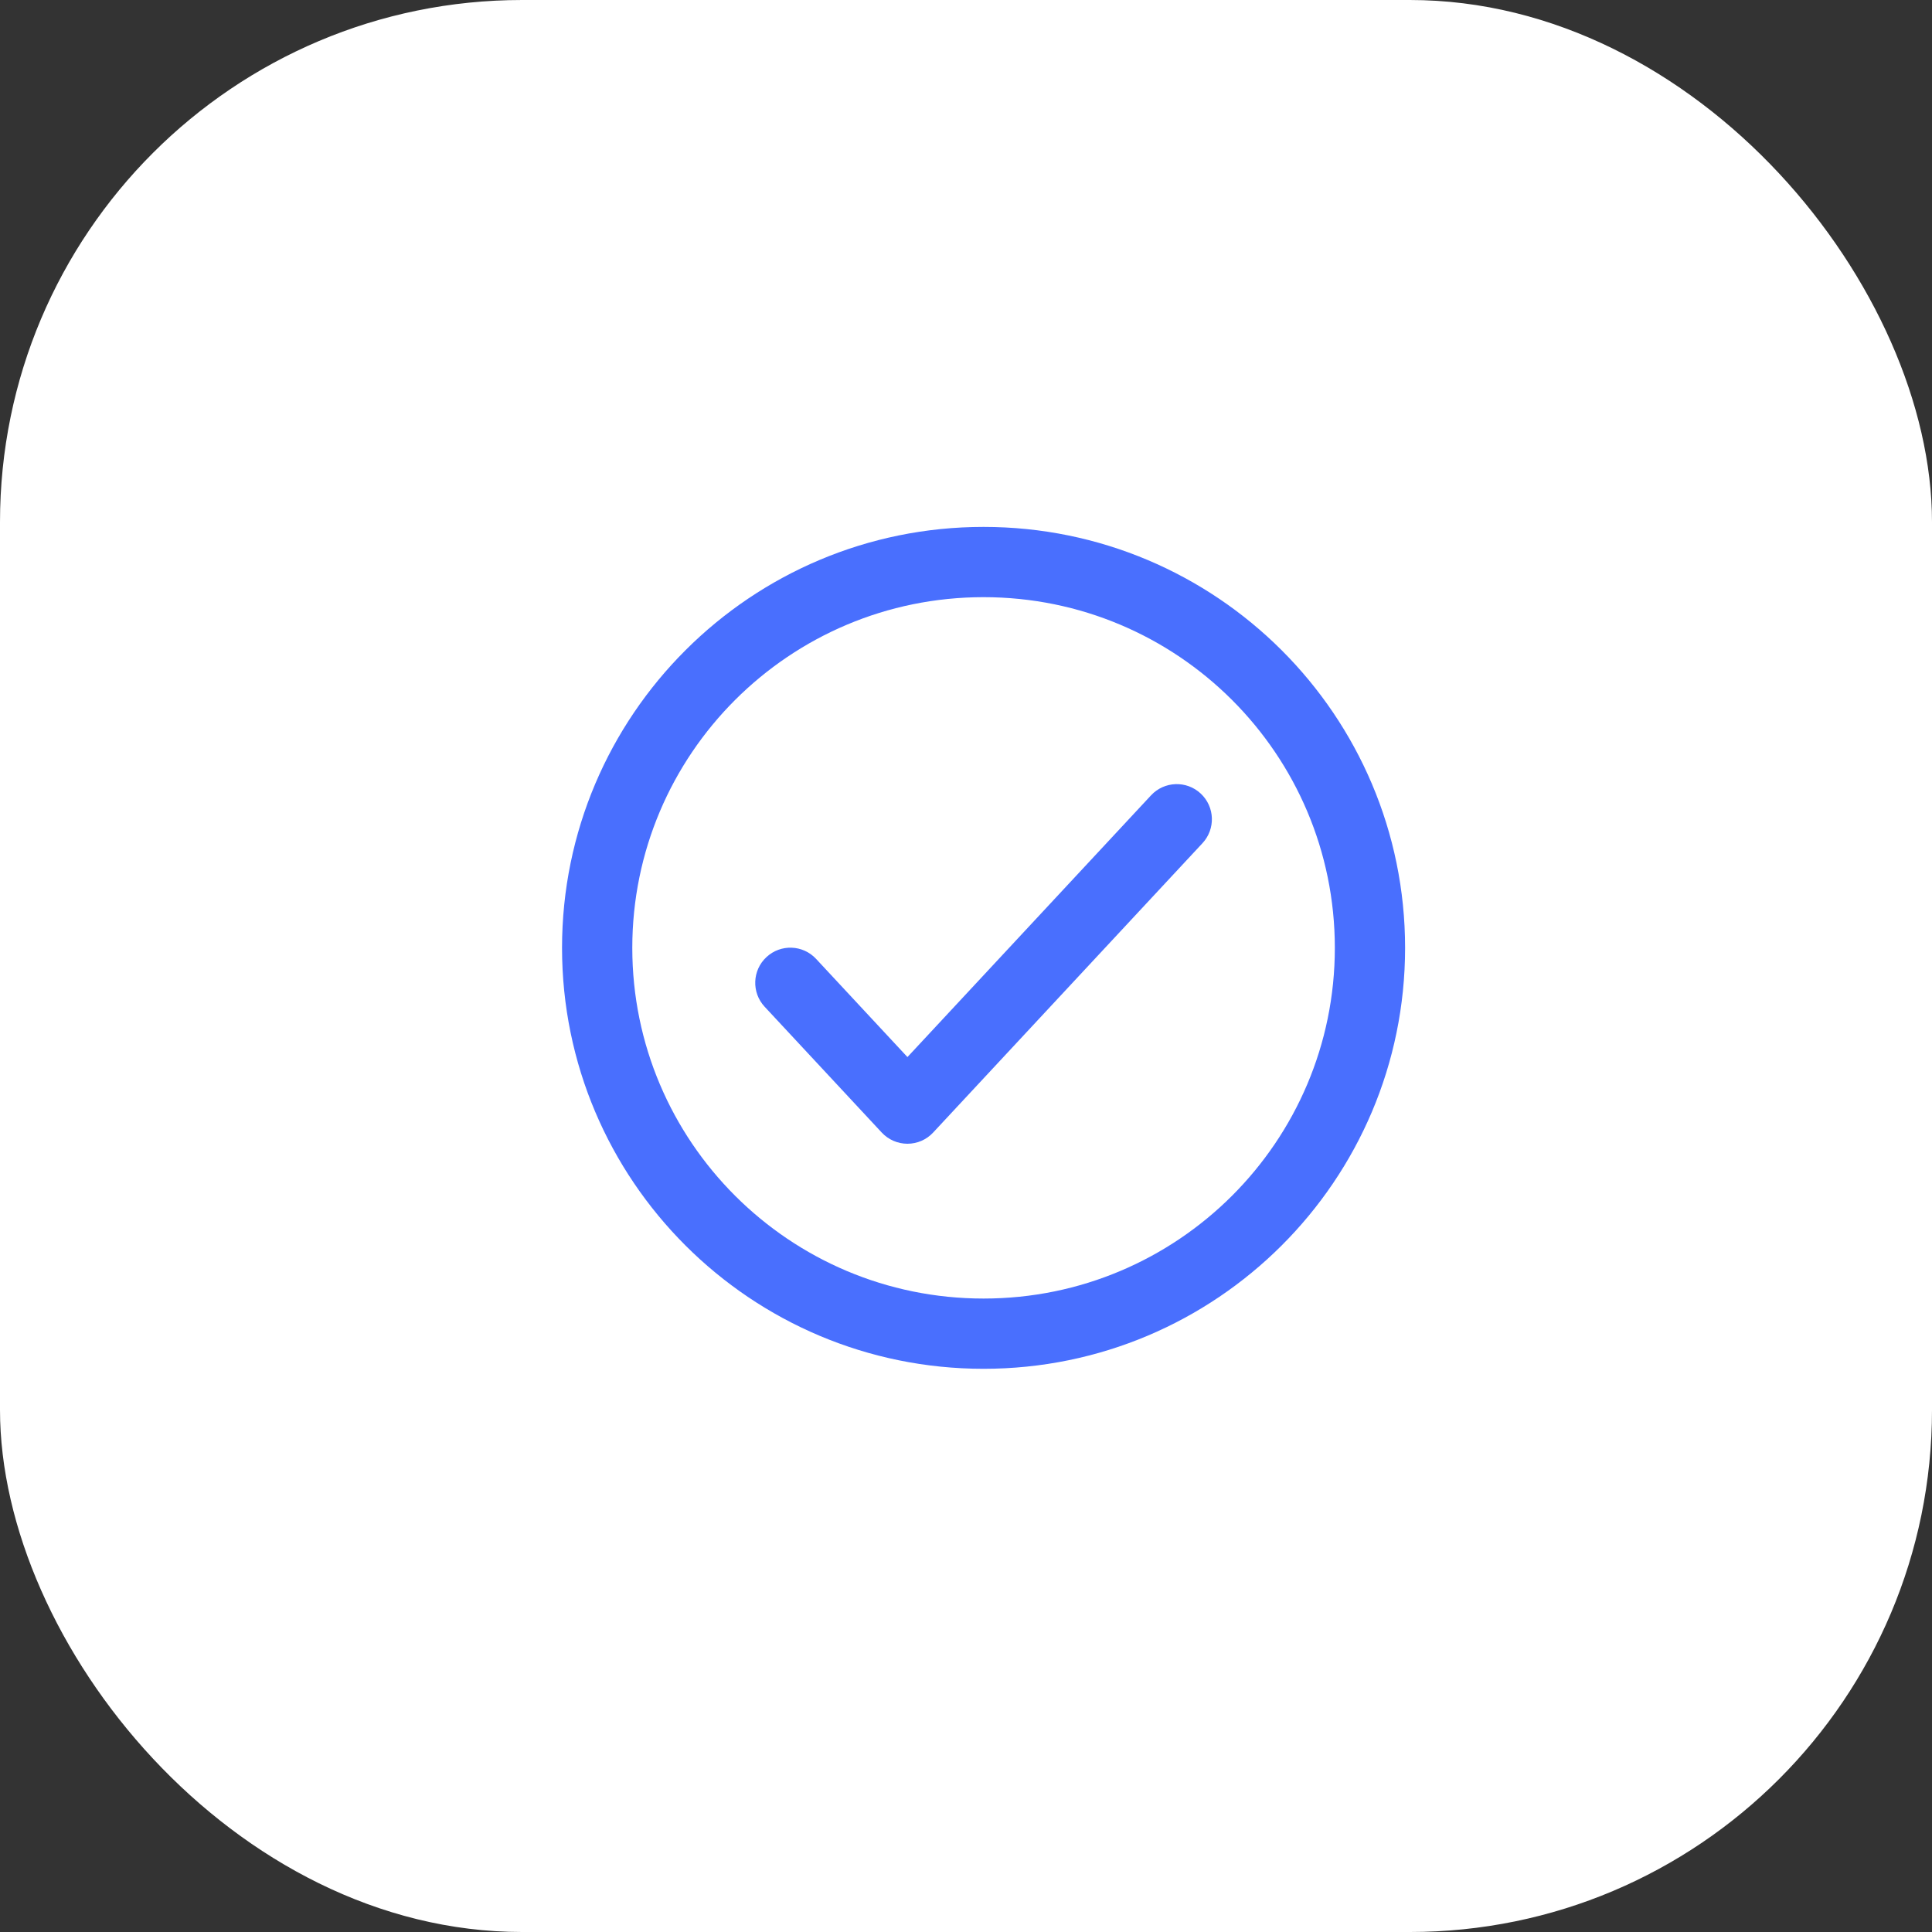<?xml version="1.0" encoding="UTF-8"?> <svg xmlns="http://www.w3.org/2000/svg" width="55" height="55" viewBox="0 0 55 55" fill="none"><rect x="0" y="0" width="55" height="55" fill="#333333" stroke="none"/><rect width="55" height="55" rx="14.865" fill="white"></rect><path d="M23.232 27.297C22.856 26.893 22.223 26.87 21.819 27.247C21.414 27.623 21.392 28.256 21.768 28.66L23.232 27.297ZM25.833 31.56L25.101 32.241C25.291 32.445 25.556 32.56 25.833 32.56C26.111 32.56 26.376 32.445 26.565 32.241L25.833 31.56ZM34.232 24.004C34.608 23.599 34.586 22.967 34.181 22.59C33.777 22.214 33.144 22.237 32.768 22.641L34.232 24.004ZM21.768 28.66L25.101 32.241L26.565 30.879L23.232 27.297L21.768 28.66ZM26.565 32.241L34.232 24.004L32.768 22.641L25.101 30.879L26.565 32.241ZM38 26.984C38 32.496 33.524 36.967 28 36.967V38.967C34.626 38.967 40 33.603 40 26.984H38ZM28 36.967C22.476 36.967 18 32.496 18 26.984H16C16 33.603 21.374 38.967 28 38.967V36.967ZM18 26.984C18 21.471 22.476 17 28 17V15C21.374 15 16 20.364 16 26.984H18ZM28 17C33.524 17 38 21.471 38 26.984H40C40 20.364 34.626 15 28 15V17Z" fill="#496FFE"></path></svg> 